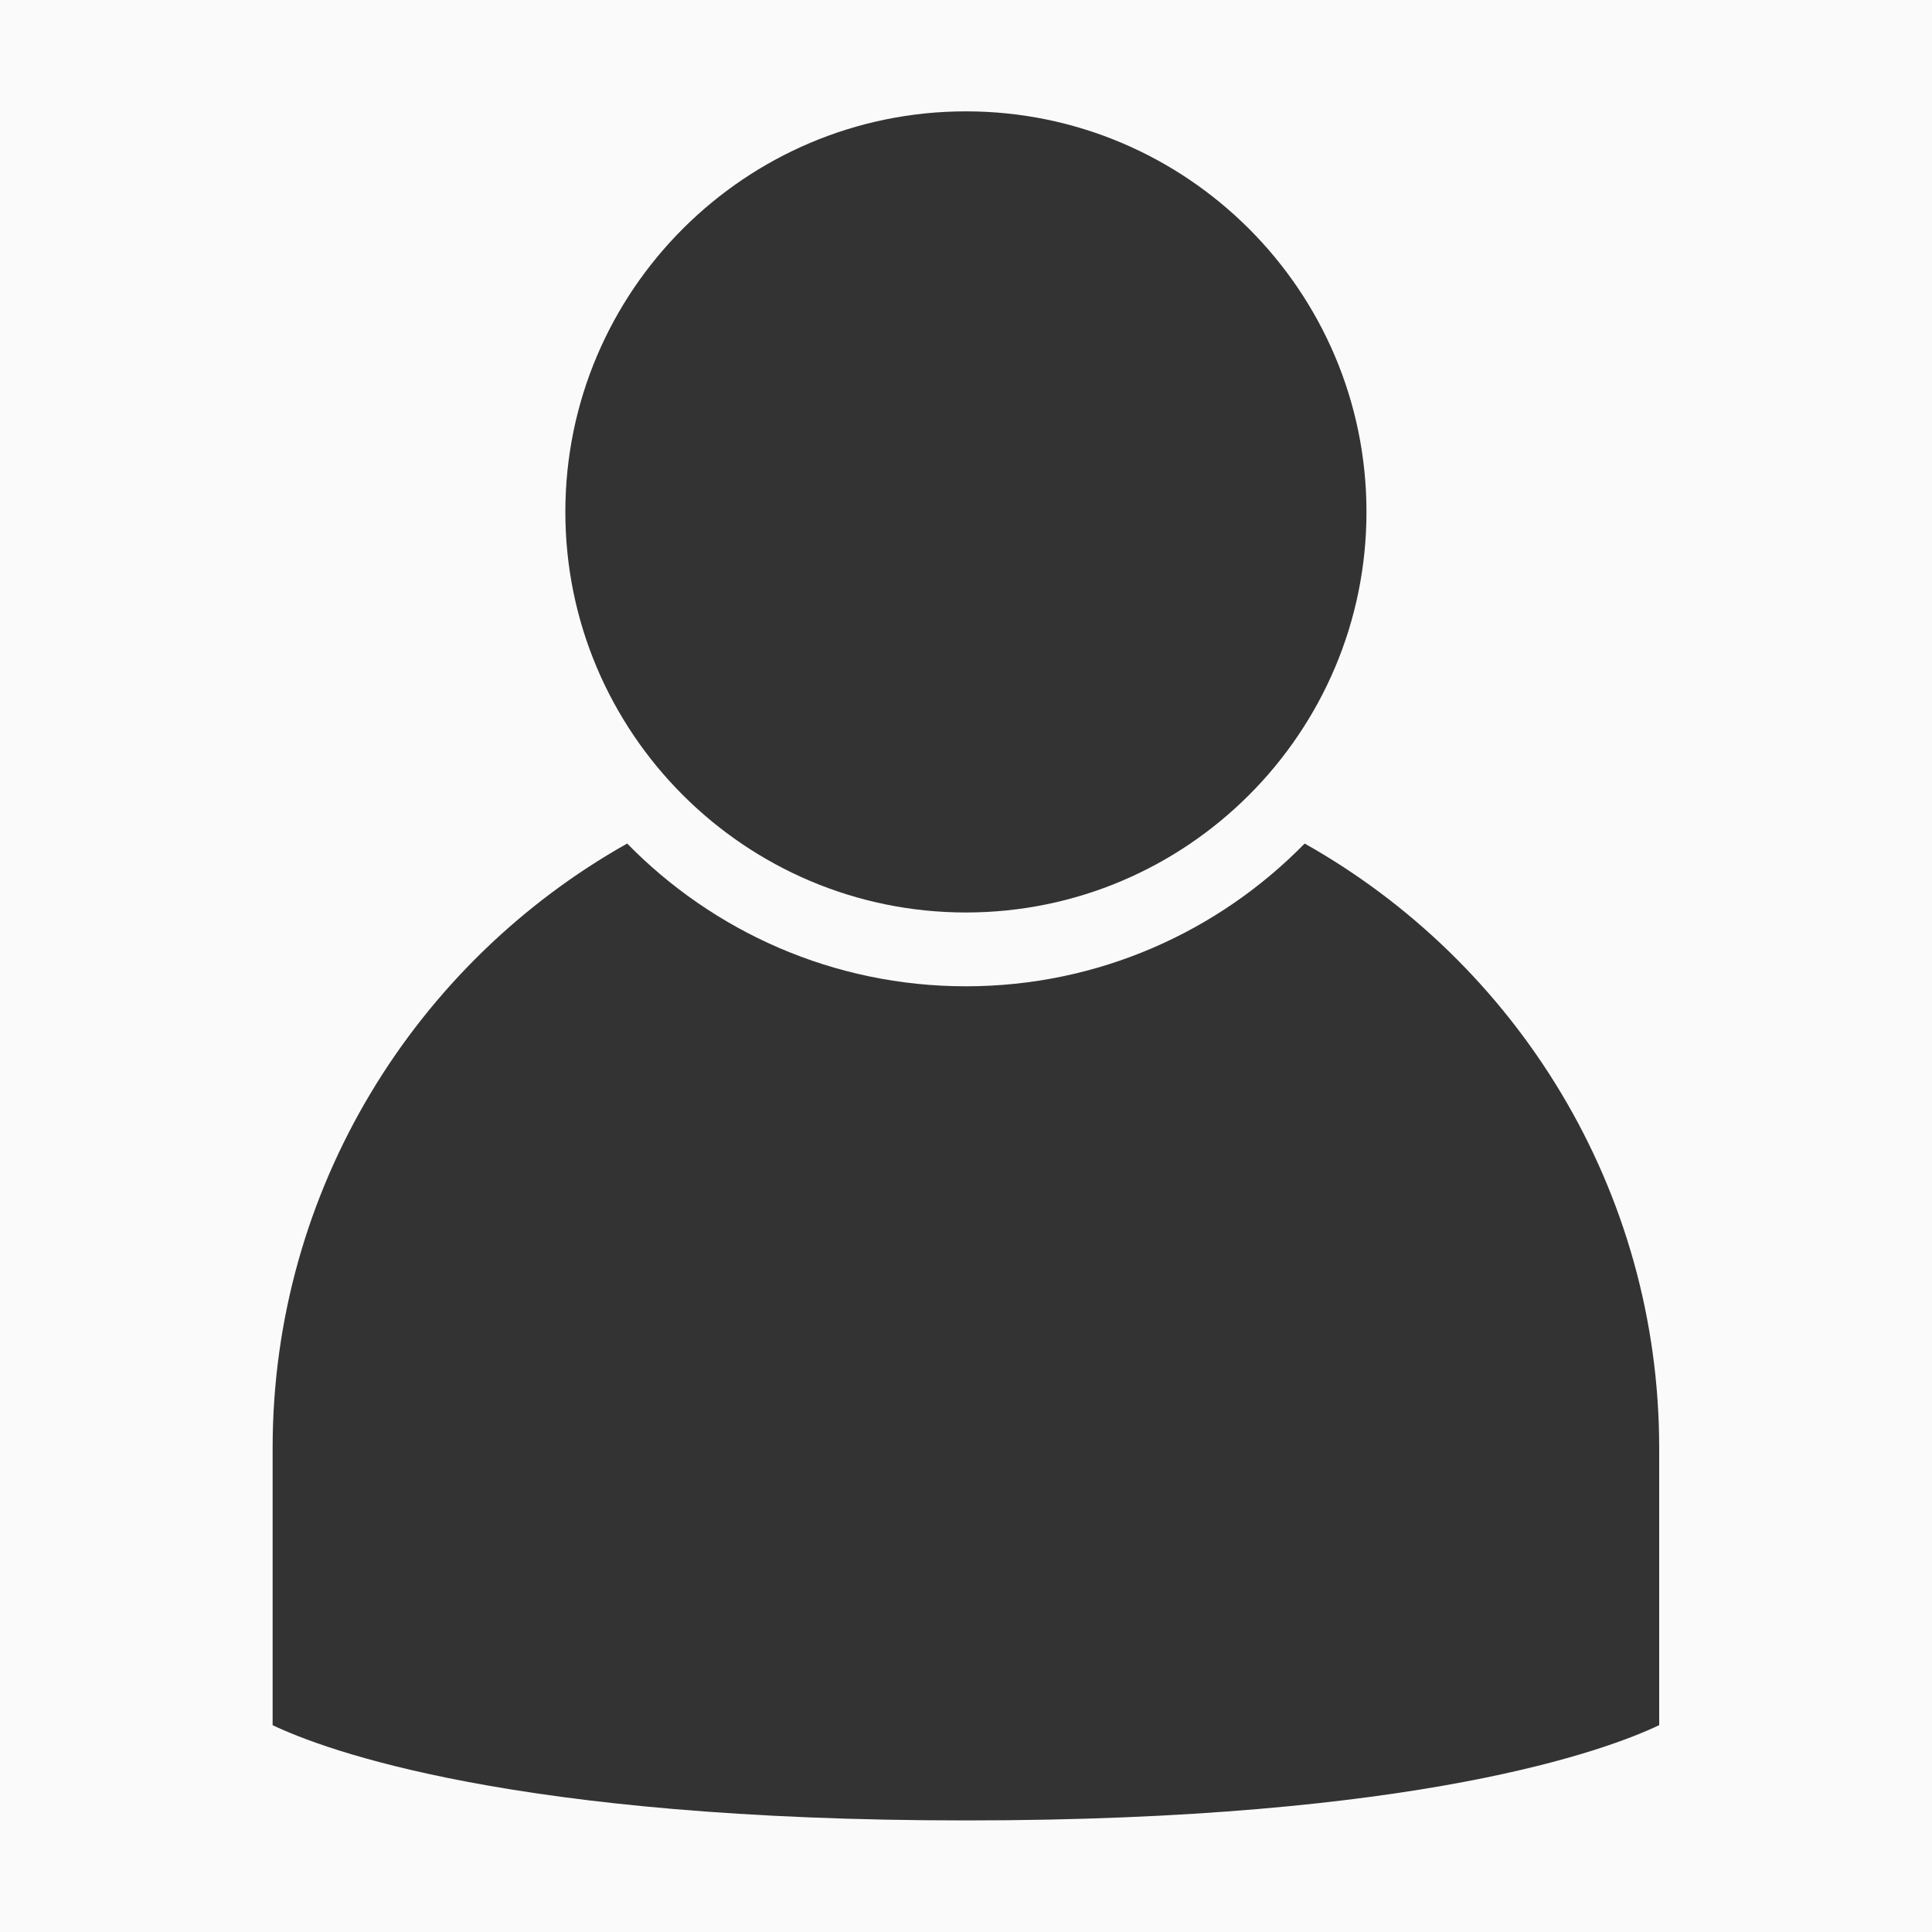 <svg xmlns="http://www.w3.org/2000/svg" xmlns:xlink="http://www.w3.org/1999/xlink" width="1920" zoomAndPan="magnify" viewBox="0 0 1440 1440" height="1920" preserveAspectRatio="xMidYMid meet" version="1.2"><defs><clipPath id="117596e37a"><path d="M 421 82.996 L 1019 82.996 L 1019 681 L 421 681 Z M 421 82.996 "/></clipPath></defs><g id="00c174a029"><rect x="0" width="1440" y="0" height="1440" style="fill:#ffffff;fill-opacity:1;stroke:none;"/><rect x="0" width="1440" y="0" height="1440" style="fill:#fafafa;fill-opacity:1;stroke:none;"/><g clip-rule="nonzero" clip-path="url(#117596e37a)"><path style=" stroke:none;fill-rule:nonzero;fill:#333333;fill-opacity:1;" d="M 719.934 82.996 C 555.316 82.996 421.375 216.922 421.375 381.555 C 421.375 546.172 555.316 680.109 719.934 680.109 C 884.555 680.109 1018.492 546.172 1018.492 381.555 C 1018.492 216.922 884.555 82.996 719.934 82.996 "/></g><path style=" stroke:none;fill-rule:nonzero;fill:#333333;fill-opacity:1;" d="M 972.414 628.73 C 908.195 694.328 818.758 735.129 719.934 735.129 C 621.113 735.129 531.672 694.328 467.453 628.73 C 309.914 717.359 203.203 886.074 203.203 1079.34 L 203.203 1285.855 C 241.758 1304.211 381.867 1356.84 719.934 1356.84 C 1057.574 1356.84 1197.754 1304.336 1236.668 1285.828 L 1236.668 1079.34 C 1236.668 886.074 1129.953 717.359 972.414 628.73 "/></g></svg>